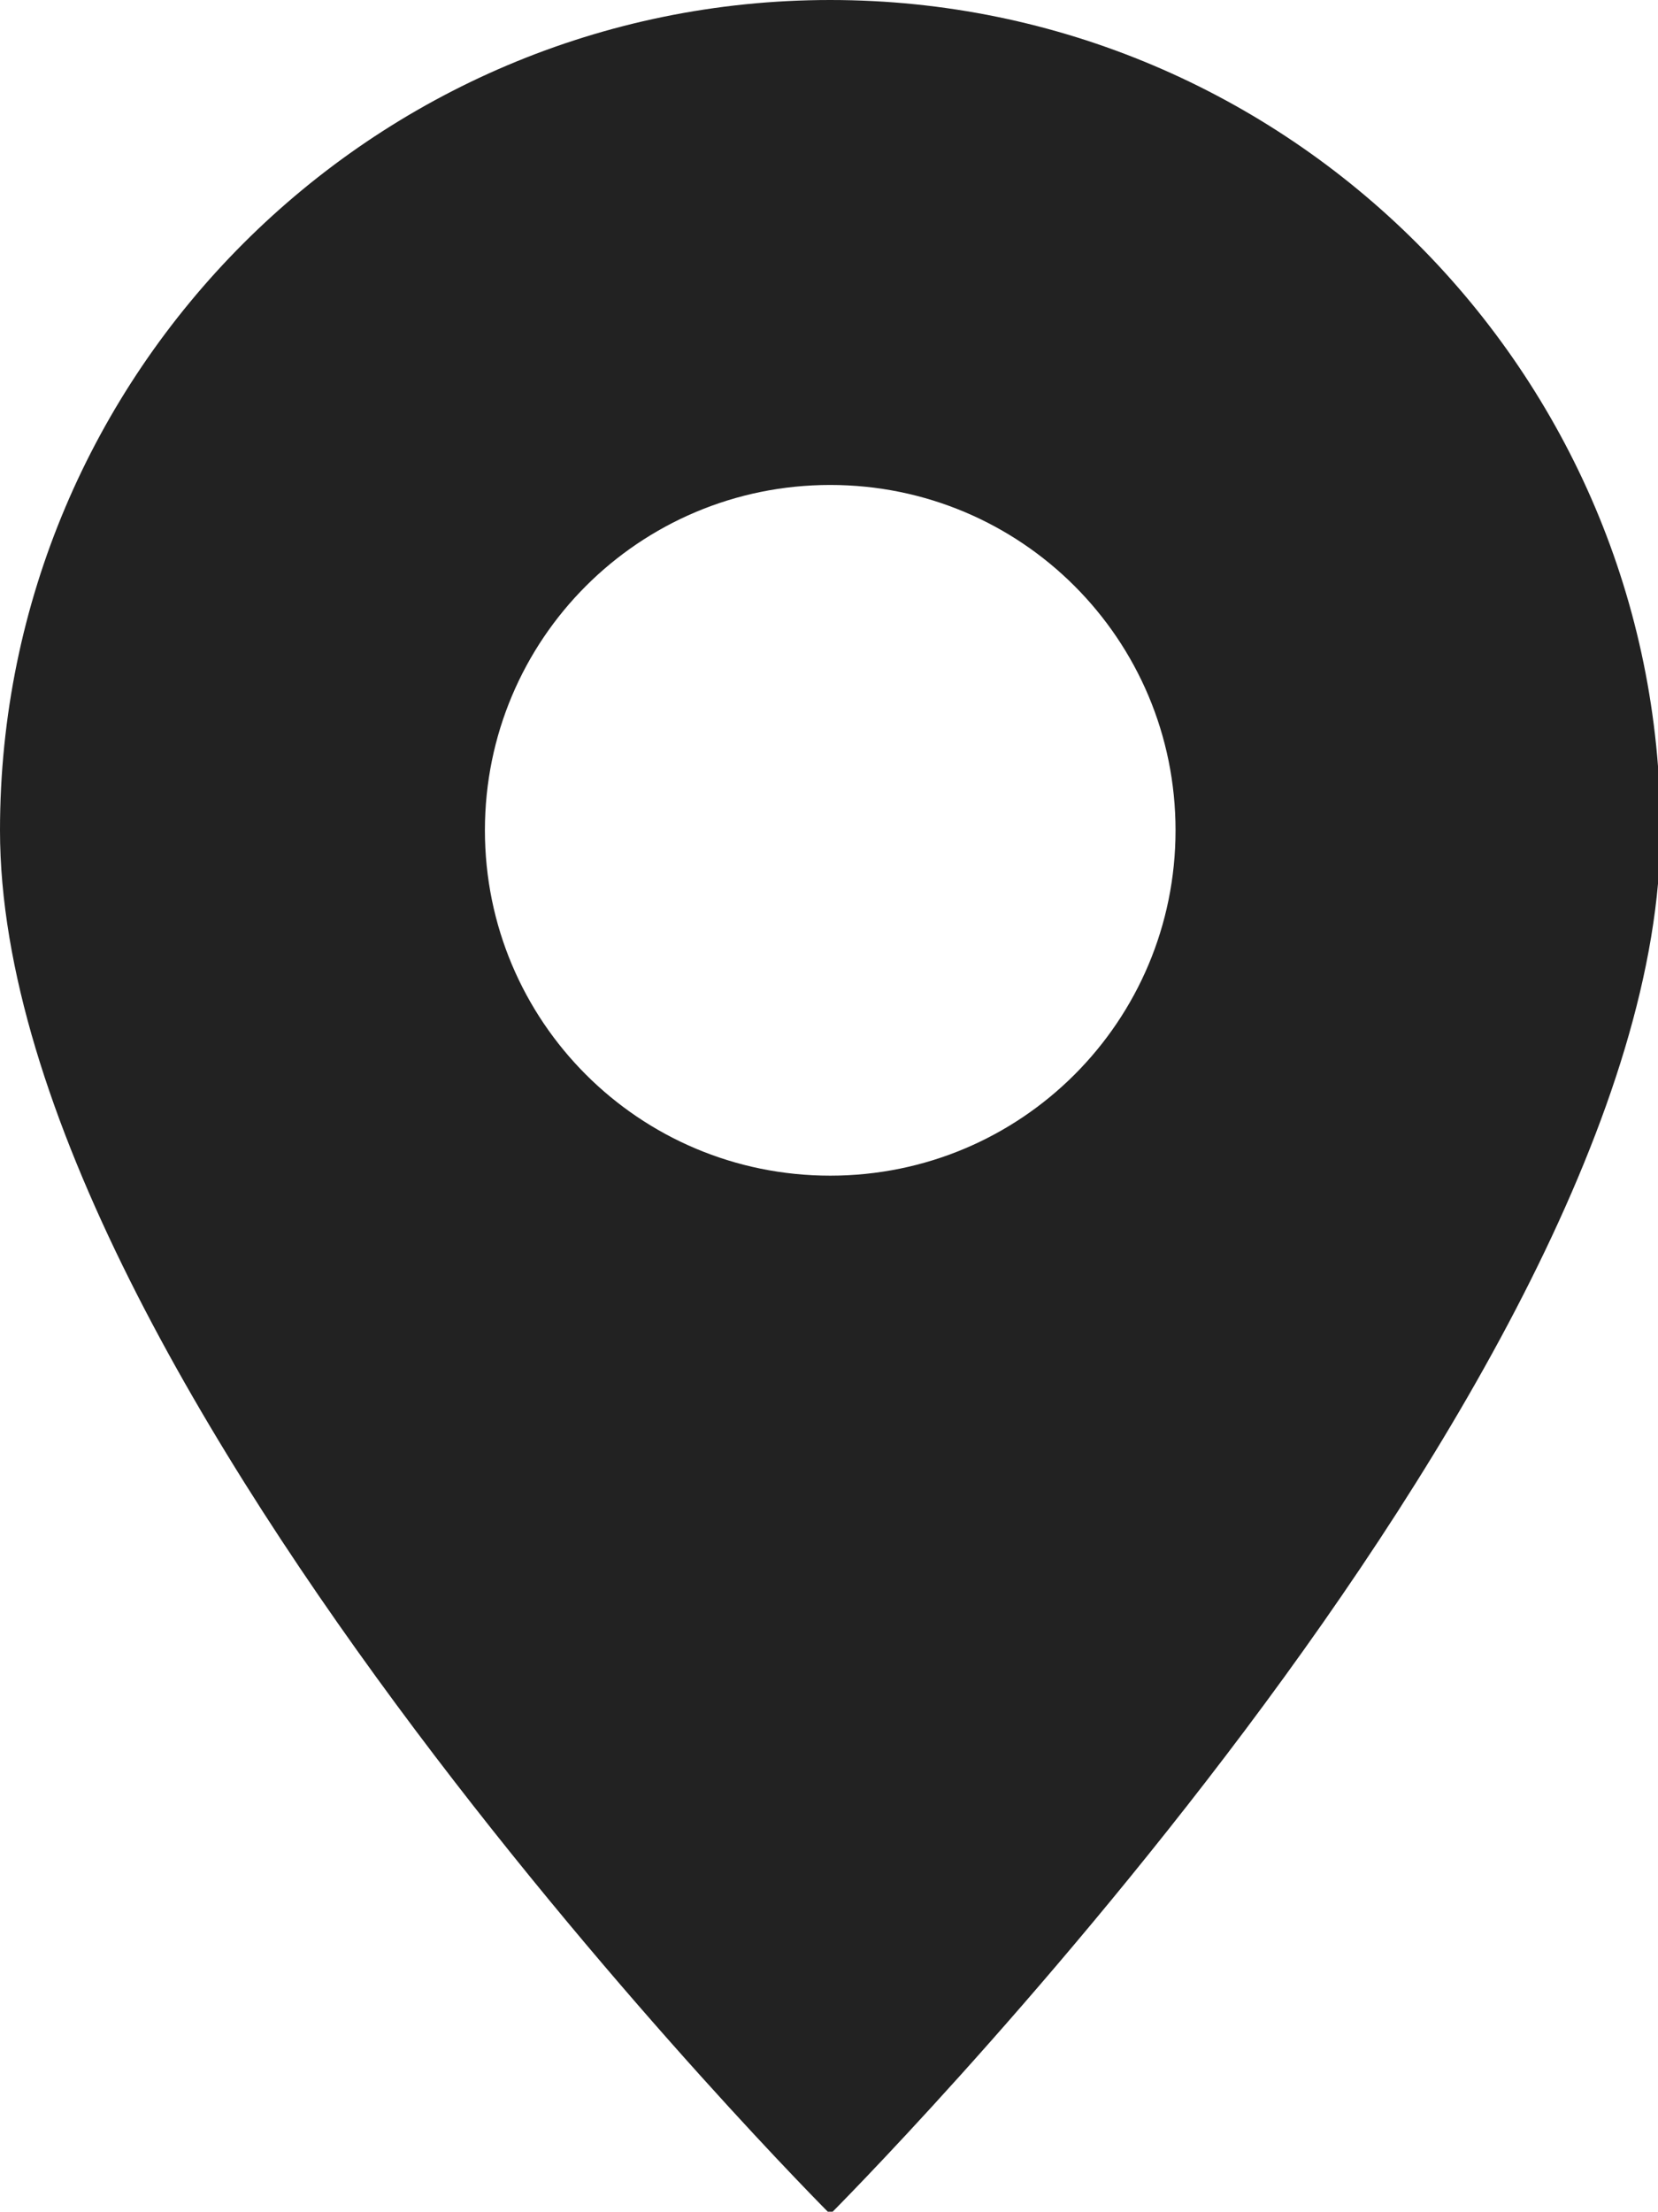<!-- Generator: Adobe Illustrator 22.1.0, SVG Export Plug-In  -->
<svg version="1.1"
	 xmlns="http://www.w3.org/2000/svg" xmlns:xlink="http://www.w3.org/1999/xlink" xmlns:a="http://ns.adobe.com/AdobeSVGViewerExtensions/3.0/"
	 x="0px" y="0px" width="67.7px" height="90.3px" viewBox="0 0 67.7 90.3" style="enable-background:new 0 0 67.7 90.3;"
	 xml:space="preserve">
<style type="text/css">
	.st0{fill:#222;}
</style>
<defs>
</defs>
<path class="st0" d="M0,33.9C0,15.2,15.2,0,33.9,0c18.7,0,33.9,15.2,33.9,33.9c0,22.6-33.9,56.5-33.9,56.5S0,56.5,0,33.9 M19.8,33.9
	c0,7.8,6.3,14.1,14.1,14.1C41.7,48,48,41.7,48,33.9c0-7.8-6.3-14.1-14.1-14.1C26.1,19.8,19.8,26.1,19.8,33.9z"/>
</svg>
